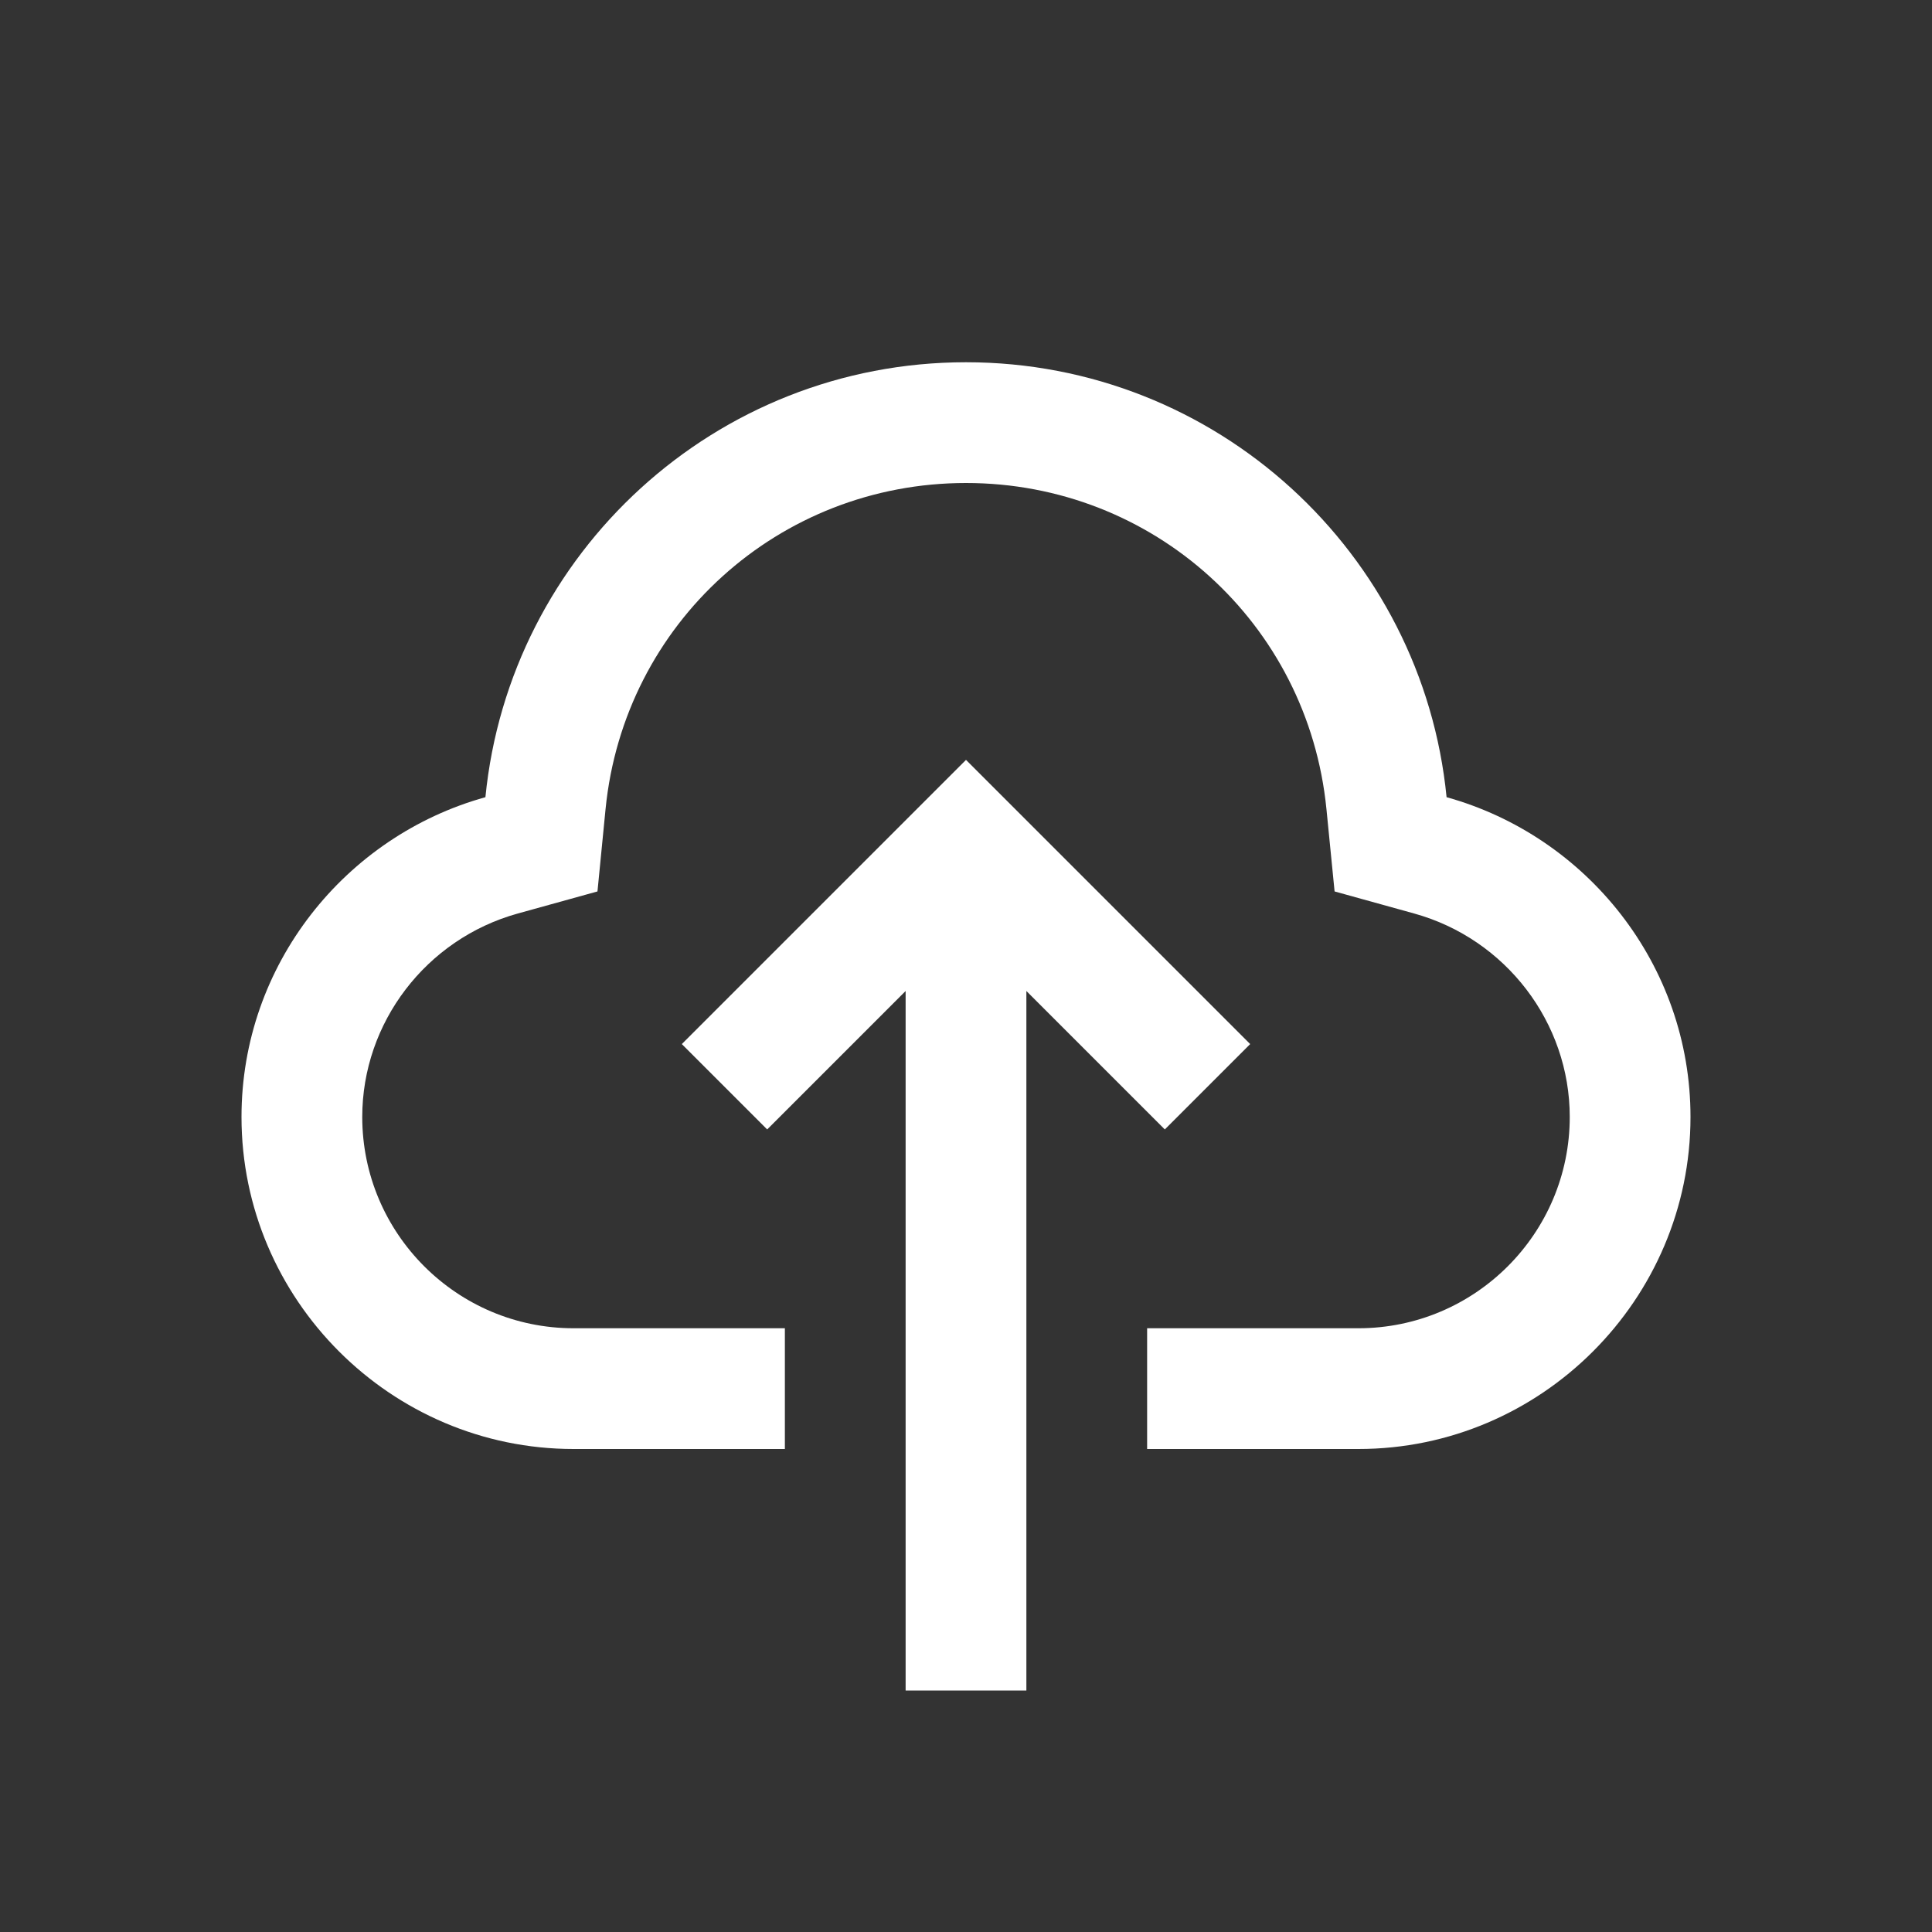 <svg width="32" height="32" viewBox="0 0 32 32" fill="none" xmlns="http://www.w3.org/2000/svg">
<rect x="0" y="0" width="32" height="32" fill="#333333" stroke="none"/>
<path fill-rule="evenodd" clip-rule="evenodd" d="M16 6C20.149 6 23.561 9.16 23.96 13.204C26.281 13.849 28 15.98 28 18.5C28 21.525 25.525 24 22.5 24H19V22H22.5C24.43 22 26 20.43 26 18.5C26 16.937 24.941 15.552 23.425 15.131L22.105 14.765L21.97 13.4C21.665 10.322 19.099 8 16 8C12.901 8 10.335 10.322 10.03 13.4L9.896 14.765L8.575 15.131C7.059 15.552 6 16.937 6 18.5C6 20.43 7.57 22 9.5 22H13V24H9.5C6.475 24 4 21.525 4 18.5C4 15.98 5.719 13.849 8.04 13.204C8.439 9.16 11.851 6 16 6ZM16 12.586L20.707 17.293L19.293 18.707L17 16.414V28H15V16.414L12.707 18.707L11.293 17.293L16 12.586Z" fill="white"/>
</svg>
